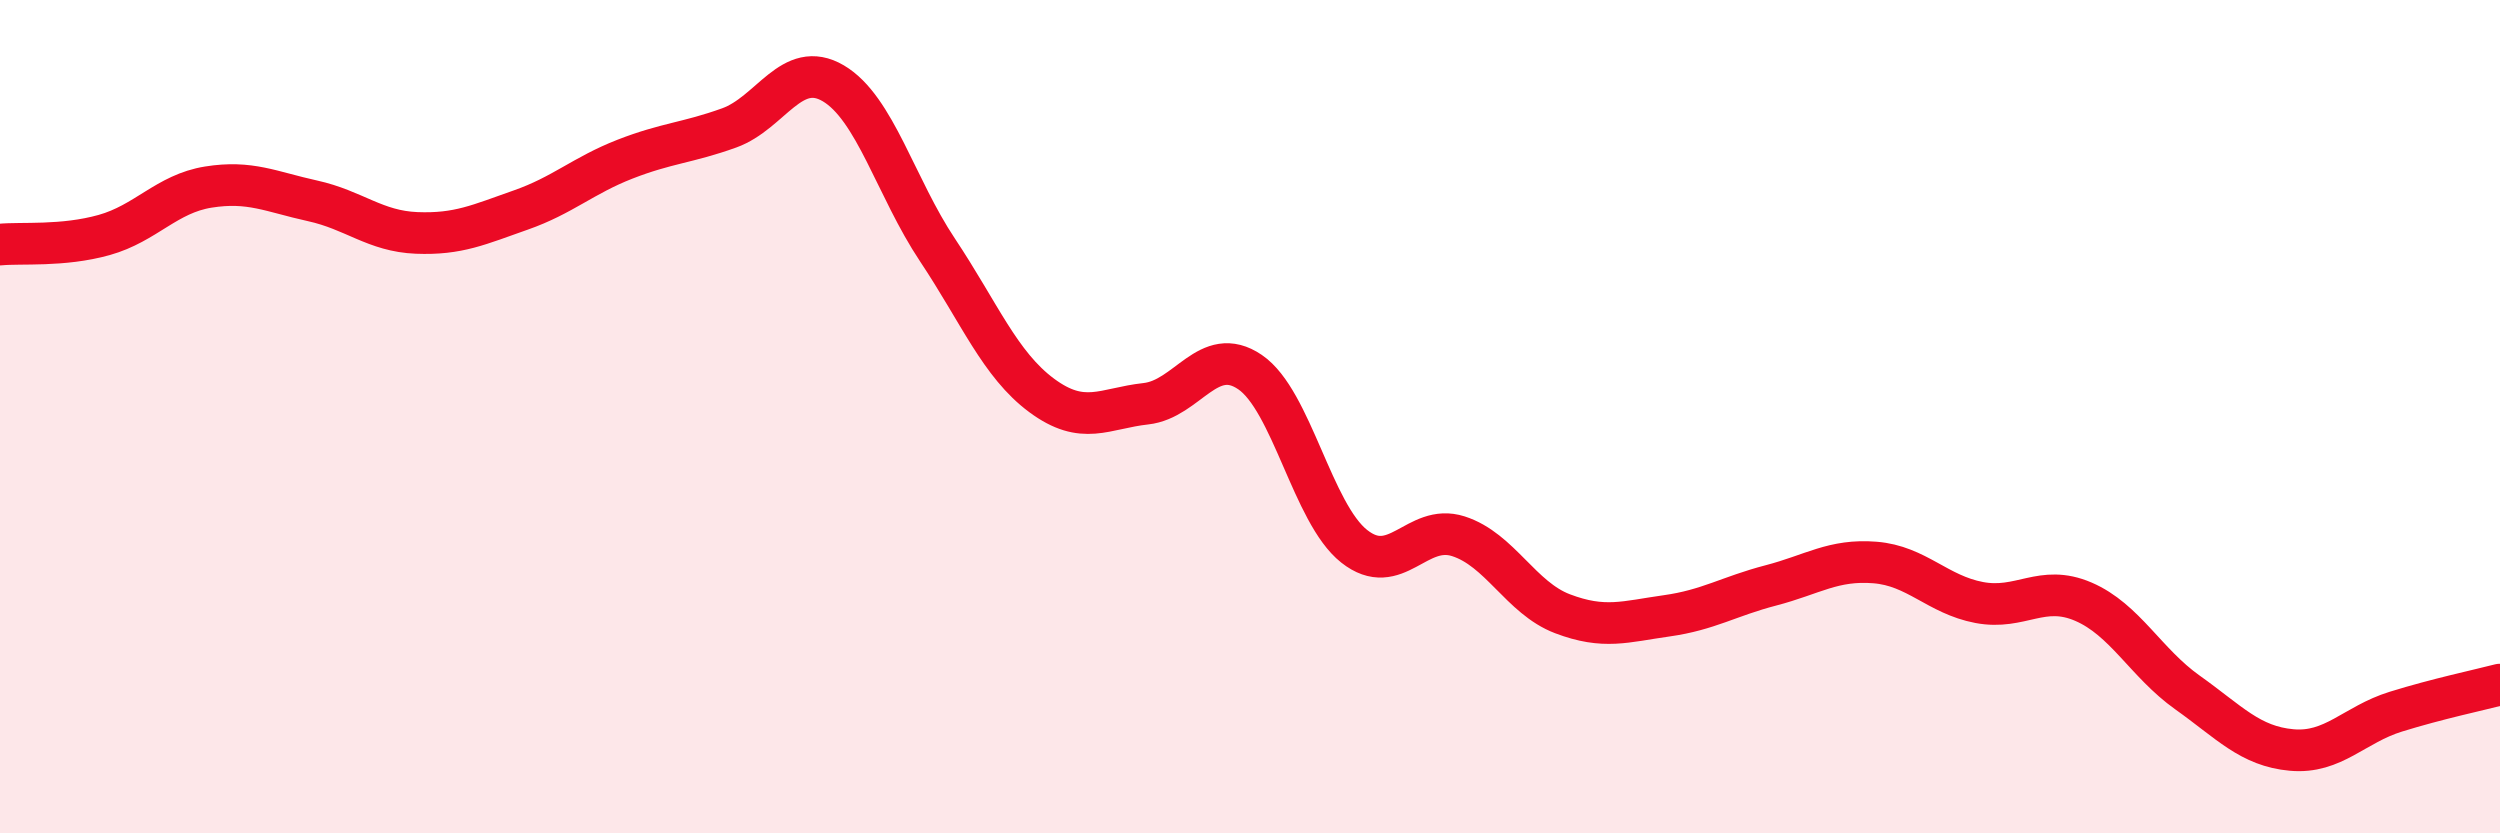 
    <svg width="60" height="20" viewBox="0 0 60 20" xmlns="http://www.w3.org/2000/svg">
      <path
        d="M 0,5.87 C 0.5,5.82 1.5,5.92 2.5,5.64 C 3.5,5.36 4,4.65 5,4.49 C 6,4.33 6.5,4.6 7.5,4.82 C 8.5,5.04 9,5.55 10,5.59 C 11,5.63 11.5,5.39 12.5,5.04 C 13.5,4.69 14,4.21 15,3.82 C 16,3.43 16.5,3.43 17.5,3.07 C 18.5,2.71 19,1.41 20,2 C 21,2.59 21.5,4.5 22.5,6 C 23.5,7.5 24,8.75 25,9.49 C 26,10.23 26.5,9.8 27.5,9.69 C 28.5,9.58 29,8.25 30,8.93 C 31,9.61 31.5,12.32 32.5,13.11 C 33.5,13.9 34,12.55 35,12.87 C 36,13.19 36.5,14.35 37.5,14.73 C 38.5,15.11 39,14.92 40,14.78 C 41,14.64 41.5,14.31 42.5,14.05 C 43.5,13.79 44,13.42 45,13.5 C 46,13.58 46.5,14.27 47.5,14.46 C 48.5,14.65 49,14.01 50,14.44 C 51,14.87 51.5,15.91 52.5,16.62 C 53.5,17.33 54,17.91 55,18 C 56,18.09 56.5,17.39 57.5,17.08 C 58.5,16.77 59.5,16.56 60,16.43L60 20L0 20Z"
        fill="#EB0A25"
        opacity="0.1"
        stroke-linecap="round"
        stroke-linejoin="round"
      />
      <path
        d="M 0,5.87 C 0.5,5.82 1.5,5.92 2.5,5.64 C 3.5,5.36 4,4.65 5,4.49 C 6,4.33 6.5,4.6 7.5,4.82 C 8.5,5.04 9,5.55 10,5.59 C 11,5.63 11.5,5.39 12.5,5.04 C 13.5,4.69 14,4.21 15,3.82 C 16,3.43 16.5,3.43 17.5,3.07 C 18.5,2.71 19,1.41 20,2 C 21,2.59 21.5,4.5 22.5,6 C 23.5,7.5 24,8.75 25,9.49 C 26,10.23 26.5,9.8 27.5,9.69 C 28.5,9.58 29,8.25 30,8.93 C 31,9.61 31.5,12.32 32.5,13.11 C 33.5,13.9 34,12.55 35,12.87 C 36,13.19 36.5,14.35 37.5,14.73 C 38.5,15.11 39,14.92 40,14.78 C 41,14.64 41.5,14.31 42.5,14.05 C 43.5,13.79 44,13.42 45,13.5 C 46,13.58 46.5,14.27 47.5,14.46 C 48.5,14.65 49,14.01 50,14.44 C 51,14.87 51.5,15.91 52.5,16.62 C 53.5,17.33 54,17.91 55,18 C 56,18.09 56.5,17.39 57.5,17.08 C 58.5,16.77 59.5,16.56 60,16.43"
        stroke="#EB0A25"
        stroke-width="1"
        fill="none"
        stroke-linecap="round"
        stroke-linejoin="round"
      />
    </svg>
  